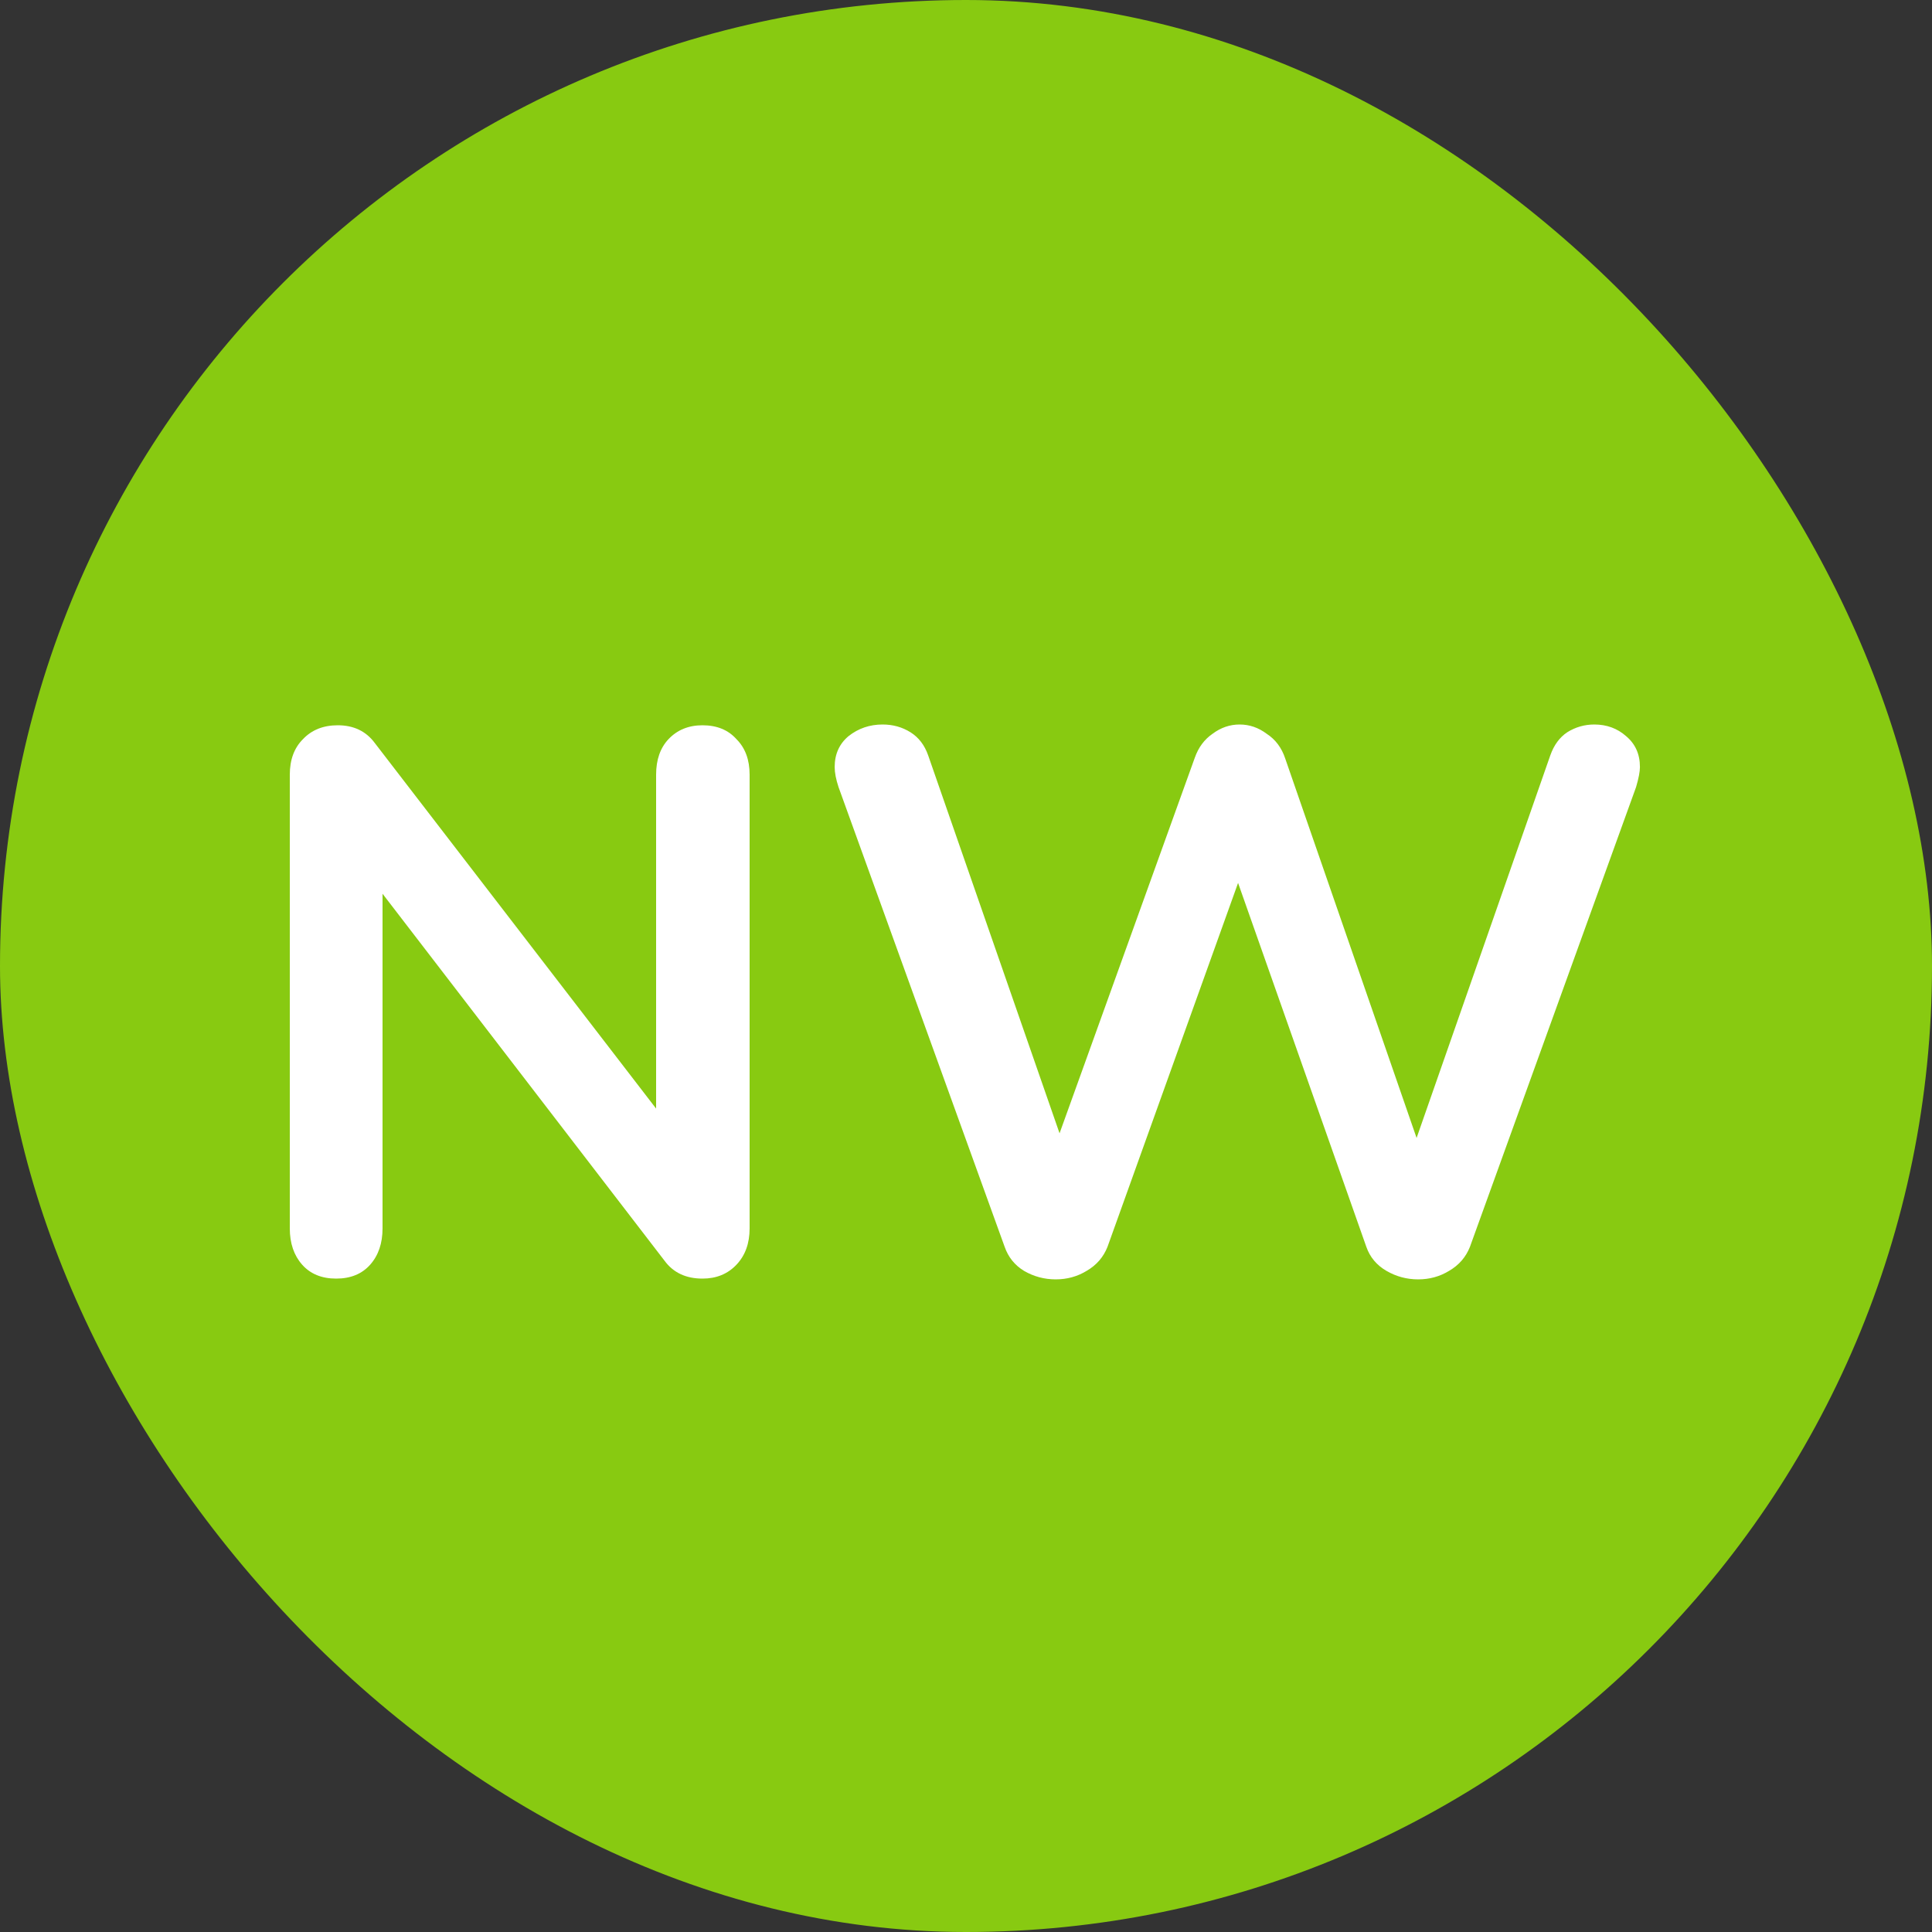 <?xml version="1.0" encoding="UTF-8"?>
<svg xmlns="http://www.w3.org/2000/svg" width="80" height="80" viewBox="0 0 80 80" fill="none">
  <rect x="0" y="0" width="80" height="80" fill="#333333" stroke="none"/>
  <rect width="80" height="80" rx="40" fill="#88CA11"></rect>
  <path d="M29.088 30.032C29.685 30.032 30.155 30.224 30.496 30.608C30.859 30.971 31.04 31.461 31.04 32.08V50.864C31.04 51.483 30.859 51.984 30.496 52.368C30.133 52.752 29.664 52.944 29.088 52.944C28.405 52.944 27.883 52.699 27.52 52.208L15.84 37.008V50.864C15.84 51.483 15.669 51.984 15.328 52.368C14.987 52.752 14.517 52.944 13.92 52.944C13.323 52.944 12.853 52.752 12.512 52.368C12.171 51.984 12 51.483 12 50.864V32.08C12 31.461 12.181 30.971 12.544 30.608C12.907 30.224 13.387 30.032 13.984 30.032C14.645 30.032 15.157 30.277 15.52 30.768L27.168 45.904V32.08C27.168 31.461 27.339 30.971 27.68 30.608C28.043 30.224 28.512 30.032 29.088 30.032Z" fill="white"></path>
  <path d="M64.194 31.28C64.344 30.853 64.578 30.533 64.898 30.32C65.24 30.107 65.613 30 66.018 30C66.53 30 66.968 30.16 67.33 30.48C67.714 30.8 67.906 31.227 67.906 31.76C67.906 31.952 67.853 32.229 67.746 32.592L60.866 51.632C60.696 52.059 60.408 52.389 60.002 52.624C59.618 52.859 59.192 52.976 58.722 52.976C58.253 52.976 57.816 52.859 57.41 52.624C57.005 52.389 56.728 52.059 56.578 51.632L51.266 36.56L45.858 51.632C45.688 52.059 45.4 52.389 44.994 52.624C44.61 52.859 44.184 52.976 43.714 52.976C43.245 52.976 42.808 52.859 42.402 52.624C42.018 52.389 41.752 52.059 41.602 51.632L34.722 32.592C34.616 32.272 34.562 31.995 34.562 31.76C34.562 31.227 34.754 30.8 35.138 30.48C35.544 30.16 36.013 30 36.546 30C36.973 30 37.357 30.107 37.698 30.32C38.04 30.533 38.285 30.853 38.434 31.28L43.874 46.928L49.474 31.376C49.624 30.949 49.869 30.619 50.21 30.384C50.552 30.128 50.925 30 51.33 30C51.736 30 52.109 30.128 52.45 30.384C52.813 30.619 53.069 30.96 53.218 31.408L58.658 47.12L64.194 31.28Z" fill="white"></path>
</svg>
